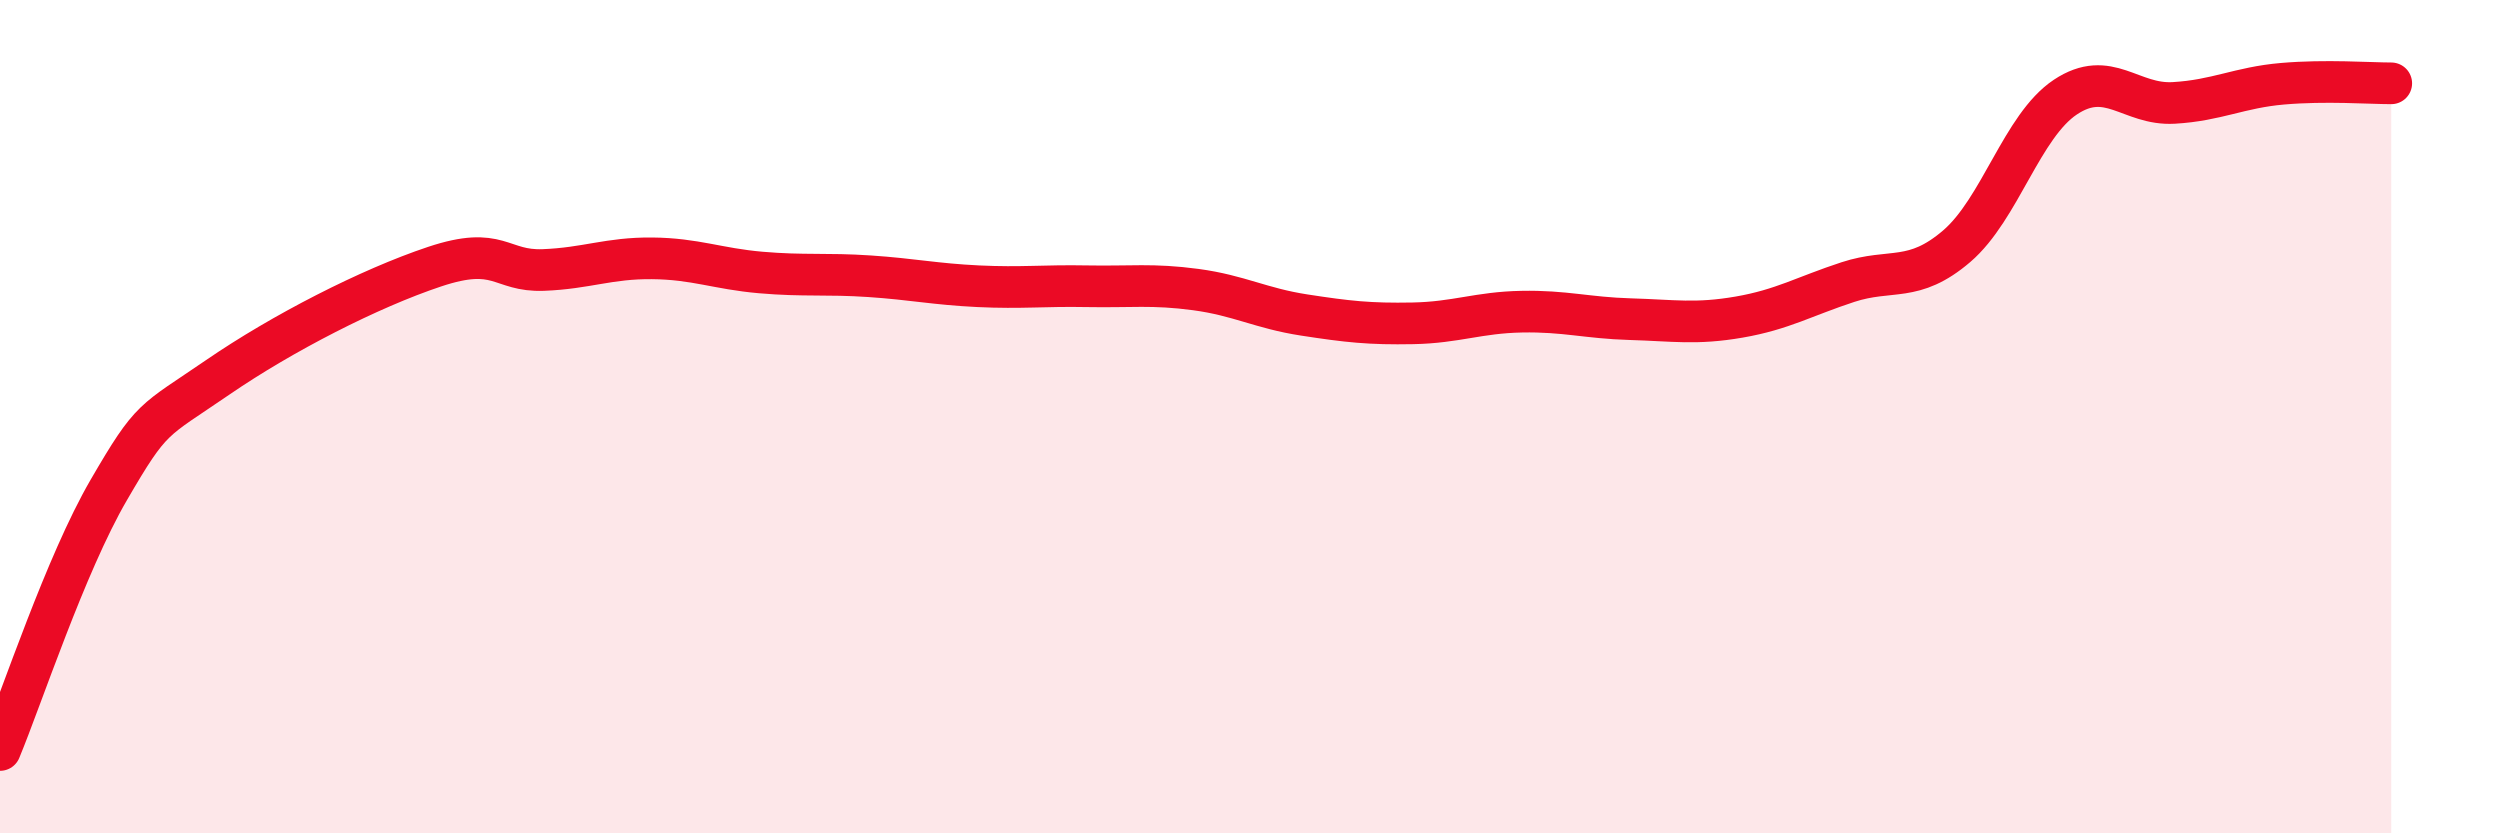 
    <svg width="60" height="20" viewBox="0 0 60 20" xmlns="http://www.w3.org/2000/svg">
      <path
        d="M 0,18 C 0.52,16.75 1.57,13.55 2.61,11.76 C 3.65,9.97 3.66,10.13 5.22,9.06 C 6.78,7.99 8.87,6.92 10.43,6.4 C 11.99,5.88 12,6.52 13.04,6.48 C 14.08,6.44 14.61,6.19 15.65,6.2 C 16.69,6.21 17.22,6.45 18.26,6.54 C 19.3,6.63 19.83,6.56 20.87,6.63 C 21.91,6.7 22.44,6.82 23.48,6.87 C 24.52,6.92 25.05,6.85 26.09,6.87 C 27.13,6.89 27.66,6.81 28.7,6.95 C 29.74,7.09 30.26,7.4 31.3,7.56 C 32.34,7.72 32.87,7.78 33.91,7.76 C 34.95,7.74 35.48,7.5 36.52,7.48 C 37.56,7.46 38.09,7.63 39.13,7.66 C 40.17,7.69 40.7,7.79 41.74,7.61 C 42.78,7.43 43.31,7.11 44.35,6.77 C 45.39,6.43 45.92,6.8 46.96,5.91 C 48,5.02 48.53,3.02 49.57,2.33 C 50.61,1.64 51.13,2.53 52.17,2.47 C 53.21,2.41 53.74,2.1 54.78,2.01 C 55.82,1.92 56.87,2 57.39,2L57.39 20L0 20Z"
        fill="#EB0A25"
        opacity="0.1"
        stroke-linecap="round"
        stroke-linejoin="round"
      />
      <path
        d="M 0,18 C 0.52,16.75 1.57,13.55 2.61,11.76 C 3.65,9.97 3.66,10.13 5.22,9.06 C 6.78,7.99 8.87,6.92 10.43,6.4 C 11.99,5.88 12,6.52 13.04,6.48 C 14.08,6.44 14.61,6.19 15.65,6.2 C 16.69,6.21 17.22,6.45 18.26,6.54 C 19.3,6.63 19.83,6.56 20.87,6.63 C 21.91,6.7 22.44,6.82 23.48,6.87 C 24.52,6.92 25.05,6.85 26.09,6.87 C 27.13,6.89 27.66,6.81 28.7,6.95 C 29.74,7.09 30.26,7.4 31.3,7.56 C 32.34,7.72 32.87,7.78 33.91,7.76 C 34.95,7.74 35.48,7.5 36.52,7.48 C 37.56,7.46 38.09,7.63 39.13,7.66 C 40.17,7.69 40.7,7.79 41.74,7.61 C 42.78,7.43 43.31,7.11 44.35,6.77 C 45.39,6.43 45.92,6.8 46.96,5.91 C 48,5.02 48.53,3.02 49.57,2.33 C 50.61,1.64 51.13,2.53 52.17,2.47 C 53.21,2.41 53.74,2.1 54.78,2.01 C 55.82,1.92 56.87,2 57.39,2"
        stroke="#EB0A25"
        stroke-width="1"
        fill="none"
        stroke-linecap="round"
        stroke-linejoin="round"
      />
    </svg>
  